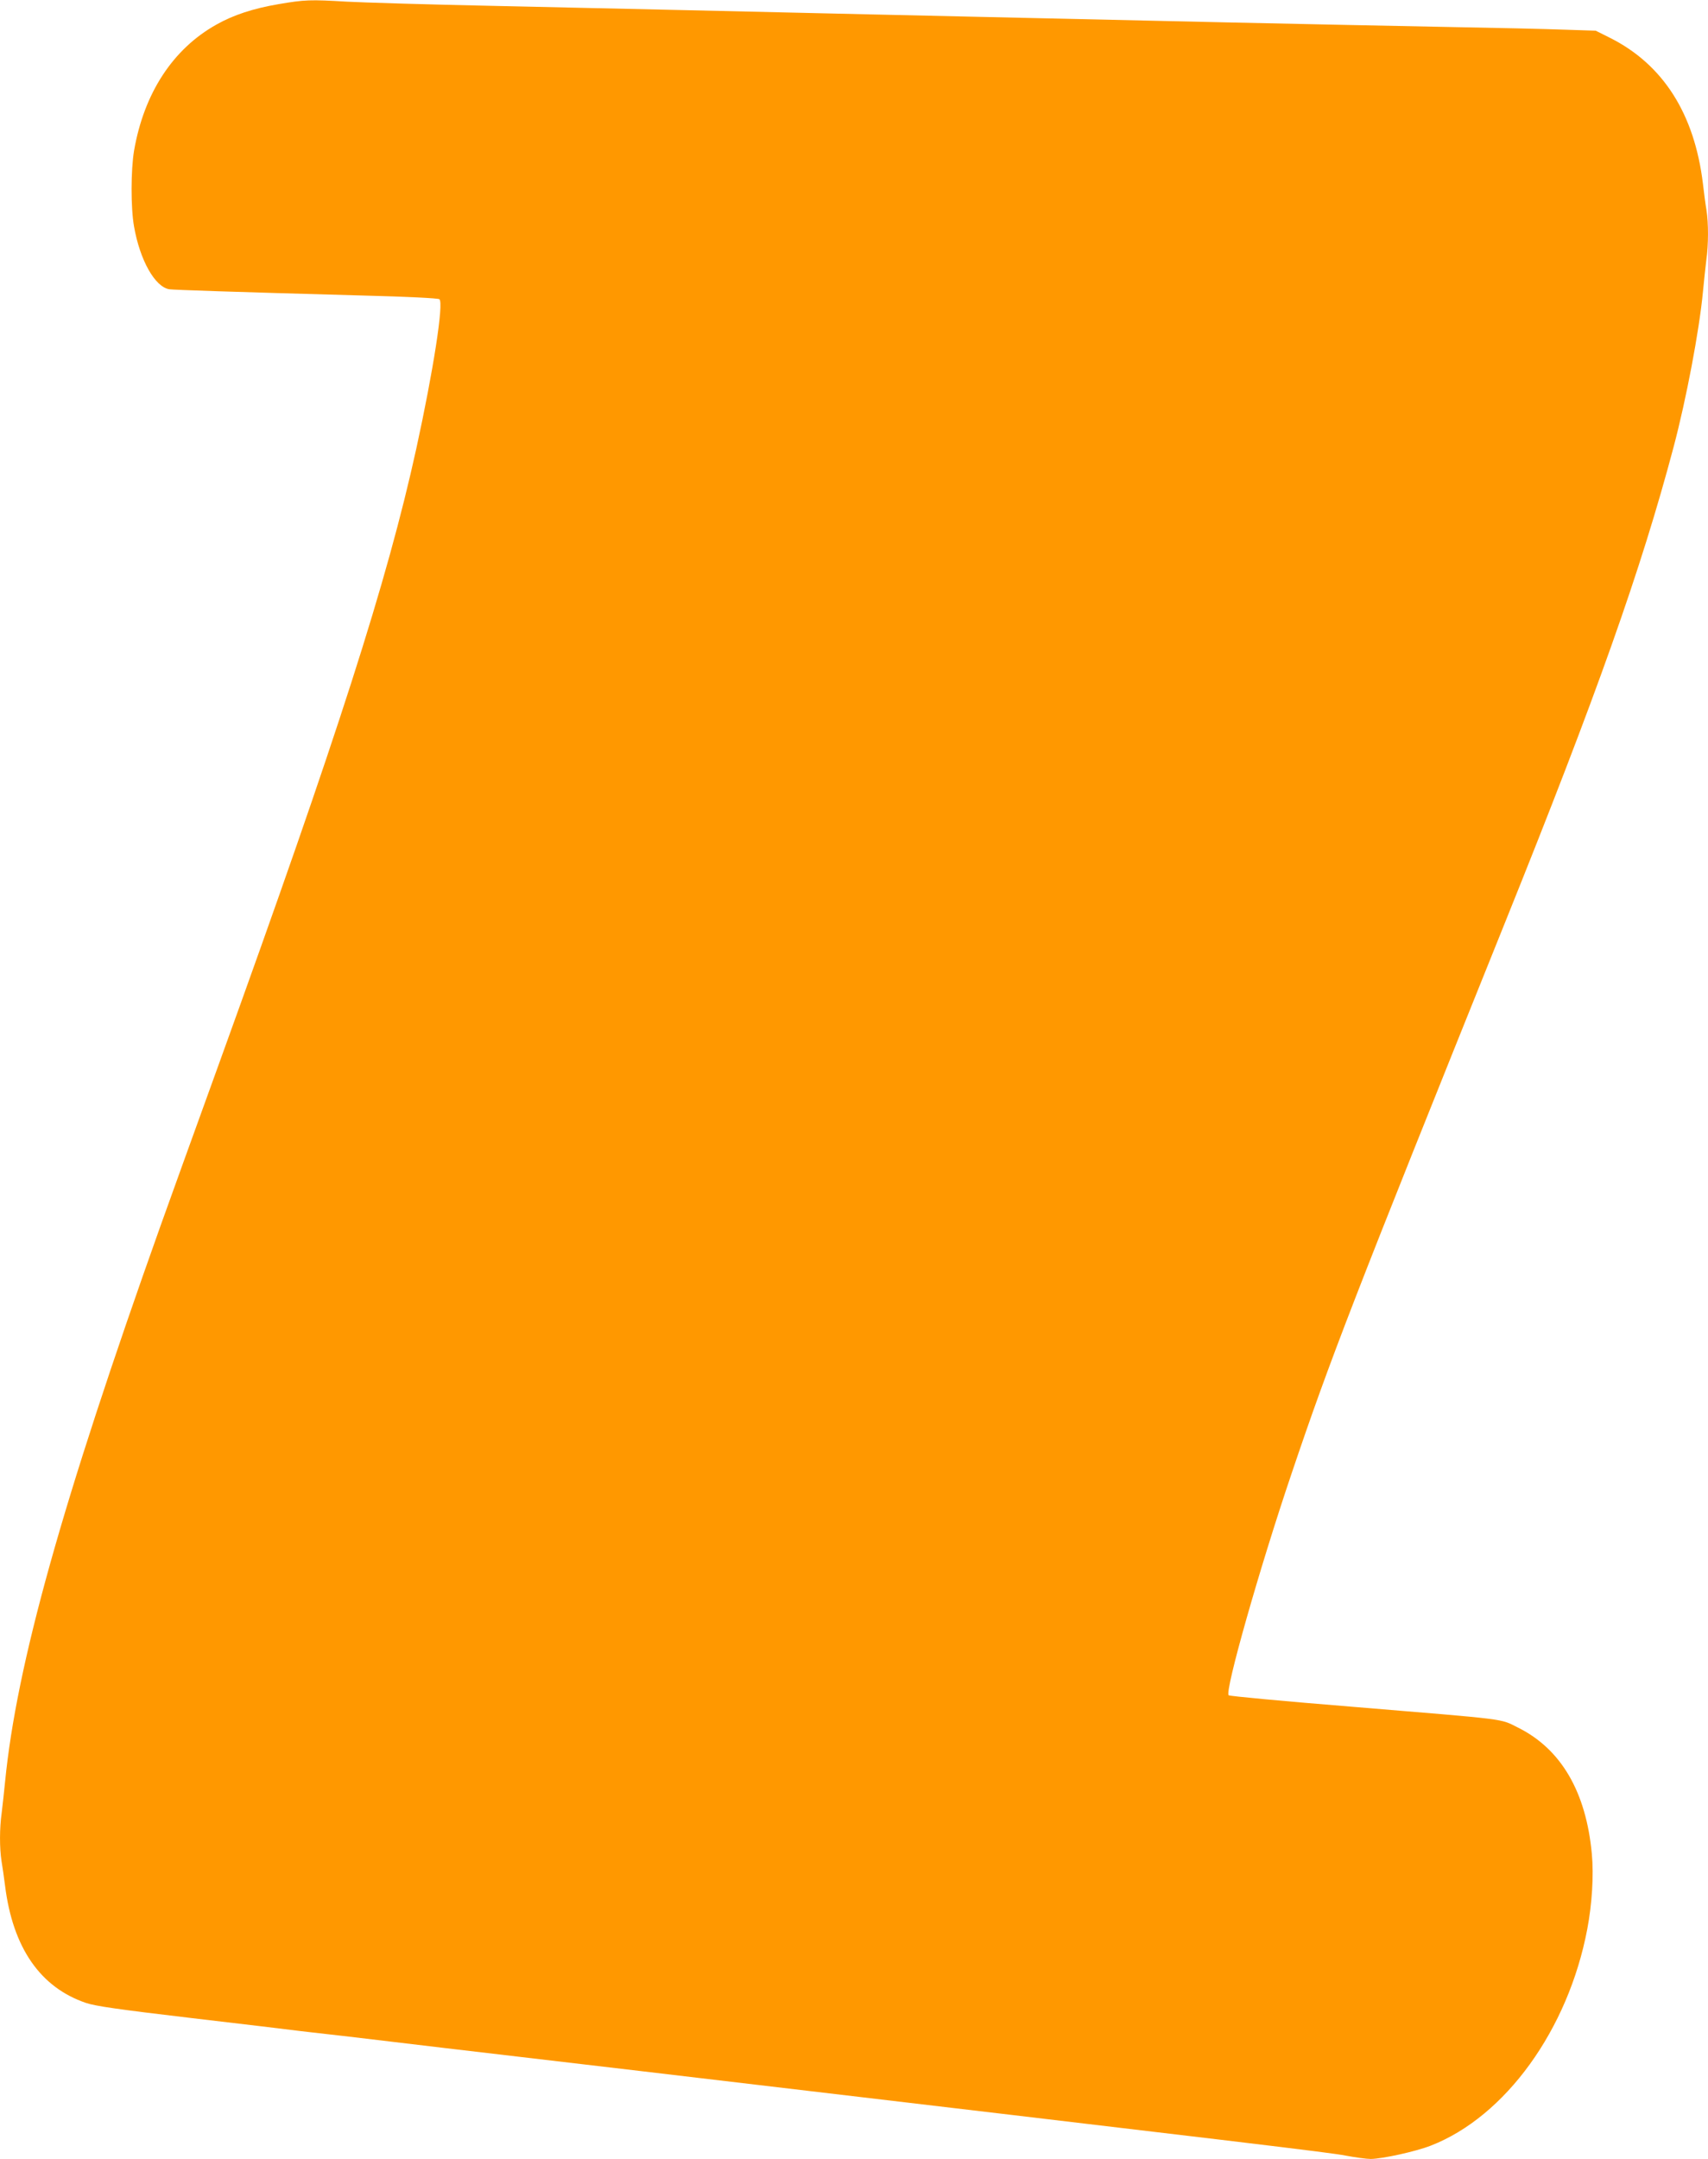 <?xml version="1.0" standalone="no"?>
<!DOCTYPE svg PUBLIC "-//W3C//DTD SVG 20010904//EN"
 "http://www.w3.org/TR/2001/REC-SVG-20010904/DTD/svg10.dtd">
<svg version="1.0" xmlns="http://www.w3.org/2000/svg"
 width="1013pt" height="1280pt" viewBox="0 0 1013 1280"
 preserveAspectRatio="xMidYMid meet">
<g transform="translate(0,1280) scale(0.1,-0.1)"
fill="#ff9800" stroke="none">
<path d="M1650 12775 c-147 -25 -266 -64 -365 -120 -259 -144 -431 -407 -490
-749 -19 -114 -20 -337 0 -449 35 -200 124 -358 209 -372 32 -4 351 -15 1144
-37 274 -7 449 -16 458 -22 27 -20 -36 -424 -137 -886 -173 -788 -466 -1699
-1166 -3635 -151 -418 -309 -854 -350 -970 -587 -1647 -855 -2607 -923 -3300
-6 -60 -15 -143 -20 -183 -13 -92 -13 -208 -1 -286 6 -34 15 -99 21 -146 46
-368 209 -603 480 -695 57 -19 188 -38 628 -90 307 -36 593 -70 637 -76 44 -5
118 -14 165 -19 47 -5 121 -14 165 -19 44 -6 807 -96 1695 -200 3691 -436
4080 -482 4180 -501 58 -11 125 -20 150 -20 70 1 267 44 356 79 442 172 815
687 928 1284 28 147 39 318 27 446 -34 367 -182 621 -437 748 -111 55 -41 46
-984 124 -398 32 -728 63 -733 68 -24 24 183 753 373 1314 231 684 366 1031
1268 3272 541 1343 805 2087 998 2815 75 283 152 688 174 920 6 63 15 148 20
188 13 92 13 218 1 296 -6 34 -15 104 -21 156 -50 415 -236 707 -550 865 l-86
43 -184 6 c-102 4 -412 11 -690 16 -773 15 -1739 36 -2780 60 -239 5 -637 14
-885 20 -247 6 -639 15 -870 20 -231 5 -737 16 -1125 25 -388 8 -780 20 -871
25 -220 13 -251 12 -409 -15z"/>
</g>
</svg>
